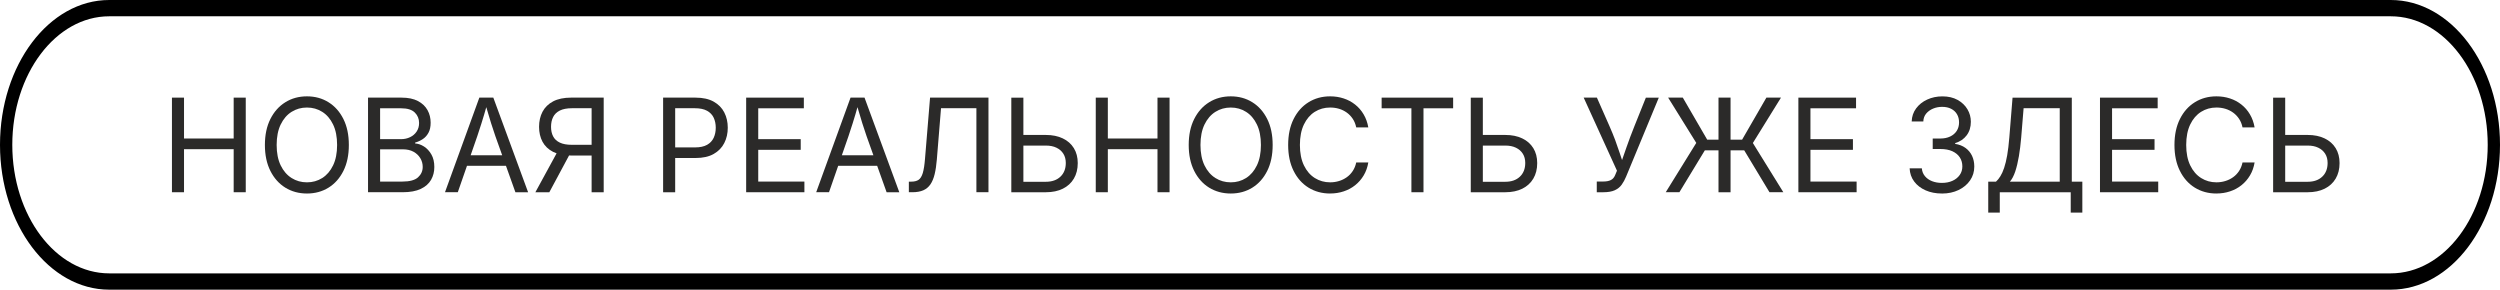 <?xml version="1.0" encoding="UTF-8"?> <svg xmlns="http://www.w3.org/2000/svg" xmlns:xlink="http://www.w3.org/1999/xlink" xmlns:xodm="http://www.corel.com/coreldraw/odm/2003" xml:space="preserve" width="228.877mm" height="26.519mm" version="1.1" style="shape-rendering:geometricPrecision; text-rendering:geometricPrecision; image-rendering:optimizeQuality; fill-rule:evenodd; clip-rule:evenodd" viewBox="0 0 3125.86 362.18"> <defs> <style type="text/css"> .fil1 {fill:#2B2A29;fill-rule:nonzero} .fil0 {fill:black;fill-rule:nonzero} </style> </defs> <g id="Слой_x0020_1">  <path class="fil0" d="M136.58 20.37c-66.84,0 -121.21,72.1 -121.21,160.72 0,88.64 54.38,160.72 121.21,160.72l2852.69 0c66.85,0 121.23,-72.08 121.23,-160.72 0,-88.62 -54.38,-160.72 -121.23,-160.72l-2852.69 0zm2852.69 341.81l-2852.69 0c-75.3,0 -136.58,-81.24 -136.58,-181.09 0,-99.85 61.28,-181.09 136.58,-181.09l2852.69 0c75.32,0 136.59,81.24 136.59,181.09 0,99.86 -61.27,181.09 -136.59,181.09z"></path> <polygon class="fil1" points="214.99,240.36 214.99,122.07 230.09,122.07 230.09,173.18 292.17,173.18 292.17,122.07 307.27,122.07 307.27,240.36 292.17,240.36 292.17,186.54 230.09,186.54 230.09,240.36 "></polygon> <path id="_1" class="fil1" d="M383.79 241.96c-10.11,0 -19.13,-2.47 -27.05,-7.34 -7.91,-4.9 -14.15,-11.9 -18.7,-20.98 -4.55,-9.08 -6.83,-19.86 -6.83,-32.36 0,-12.55 2.28,-23.36 6.83,-32.41 4.55,-9.08 10.79,-16.1 18.7,-21 7.91,-4.93 16.94,-7.4 27.05,-7.4 10.11,0 19.11,2.47 26.99,7.4 7.89,4.91 14.09,11.92 18.62,21 4.53,9.05 6.78,19.86 6.78,32.41 0,12.49 -2.25,23.28 -6.78,32.36 -4.52,9.08 -10.73,16.07 -18.62,20.98 -7.89,4.88 -16.88,7.34 -26.99,7.34zm0 -13.98c7.05,0 13.41,-1.79 19.08,-5.37 5.69,-3.58 10.22,-8.83 13.58,-15.8 3.36,-6.96 5.04,-15.47 5.04,-25.53 0,-10.16 -1.68,-18.73 -5.04,-25.66 -3.36,-6.96 -7.89,-12.25 -13.58,-15.8 -5.66,-3.58 -12.03,-5.37 -19.08,-5.37 -7.1,0 -13.5,1.79 -19.21,5.39 -5.72,3.6 -10.27,8.89 -13.63,15.83 -3.36,6.96 -5.04,15.5 -5.04,25.61 0,10.05 1.68,18.56 5.04,25.5 3.36,6.94 7.91,12.19 13.63,15.8 5.72,3.6 12.11,5.39 19.21,5.39z"></path> <path id="_2" class="fil1" d="M460.16 240.36l0 -118.29 41.92 0c8.27,0 15.07,1.41 20.46,4.25 5.37,2.82 9.35,6.61 11.98,11.33 2.63,4.74 3.93,10 3.93,15.77 0,5.07 -0.89,9.27 -2.71,12.57 -1.79,3.31 -4.15,5.96 -7.1,7.91 -2.93,1.95 -6.12,3.41 -9.57,4.36l0 1.11c3.71,0.22 7.4,1.49 11.08,3.82 3.68,2.33 6.75,5.64 9.21,9.92 2.47,4.28 3.69,9.51 3.69,15.72 0,5.94 -1.36,11.27 -4.09,16.04 -2.74,4.74 -6.99,8.54 -12.82,11.3 -5.83,2.79 -13.39,4.17 -22.71,4.17l-43.28 0zm15.09 -13.33l27.78 0c9.21,0 15.77,-1.79 19.65,-5.31 3.9,-3.55 5.85,-7.89 5.85,-13.03 0,-3.96 -1,-7.61 -3.03,-10.95 -2.01,-3.33 -4.85,-6.02 -8.51,-8.02 -3.68,-2.01 -8.08,-3.01 -13.14,-3.01l-28.59 0 0 40.32zm0 -53.03l26.04 0c4.23,0 8.08,-0.84 11.52,-2.52 3.44,-1.65 6.15,-4.01 8.16,-7.05 2.03,-3.06 3.03,-6.61 3.03,-10.68 0,-5.15 -1.79,-9.49 -5.36,-13.03 -3.58,-3.55 -9.19,-5.31 -16.86,-5.31l-26.53 0 0 38.59z"></path> <path id="_3" class="fil1" d="M556.39 240.36l42.95 -118.29 17.48 0 43.49 118.29 -15.88 0 -25.07 -70.19c-1.54,-4.33 -3.33,-9.76 -5.37,-16.23 -2.03,-6.48 -4.53,-14.74 -7.43,-24.8l2.84 0c-2.84,10.16 -5.31,18.54 -7.42,25.12 -2.09,6.59 -3.82,11.9 -5.18,15.91l-24.39 70.19 -16.04 0zm21.6 -33.03l0 -13.17 60.73 0 0 13.17 -60.73 0z"></path> <path id="_4" class="fil1" d="M754.81 240.36l-15.09 0 0 -105.04 -24.61 0c-6.23,0 -11.27,0.98 -15.12,2.9 -3.85,1.92 -6.64,4.63 -8.37,8.1 -1.76,3.47 -2.63,7.56 -2.63,12.25 0,4.61 0.87,8.59 2.63,11.95 1.73,3.36 4.53,5.96 8.35,7.78 3.79,1.84 8.81,2.76 14.99,2.76l31.44 0 0 13.41 -32.14 0c-9.16,0 -16.72,-1.54 -22.68,-4.58 -5.93,-3.04 -10.35,-7.26 -13.25,-12.66 -2.87,-5.39 -4.31,-11.63 -4.31,-18.67 0,-7.02 1.44,-13.31 4.31,-18.81 2.9,-5.5 7.32,-9.84 13.25,-12.98 5.96,-3.14 13.55,-4.72 22.76,-4.72l40.49 0 0 118.29zm-67.96 0l-17.45 0 29.05 -53.28 16.99 0 -28.59 53.28z"></path> <path id="_5" class="fil1" d="M829.12 240.36l0 -118.29 40.49 0c9.21,0 16.8,1.68 22.76,5.04 5.96,3.36 10.38,7.86 13.25,13.52 2.9,5.66 4.34,12.03 4.34,19.05 0,7.05 -1.44,13.44 -4.34,19.13 -2.87,5.72 -7.29,10.27 -13.22,13.66 -5.91,3.39 -13.5,5.09 -22.71,5.09l-28.64 0 0 -13.25 27.94 0c6.26,0 11.27,-1.08 15.09,-3.22 3.79,-2.14 6.56,-5.1 8.29,-8.81 1.71,-3.74 2.57,-7.94 2.57,-12.6 0,-4.63 -0.87,-8.81 -2.57,-12.49 -1.73,-3.68 -4.5,-6.59 -8.35,-8.7 -3.82,-2.11 -8.89,-3.17 -15.2,-3.17l-24.61 0 0 105.04 -15.09 0z"></path> <polygon id="_6" class="fil1" points="932.96,240.36 932.96,122.07 1005.08,122.07 1005.08,135.4 948.06,135.4 948.06,173.99 1001.17,173.99 1001.17,187.33 948.06,187.33 948.06,227.03 1005.78,227.03 1005.78,240.36 "></polygon> <path id="_7" class="fil1" d="M1020.52 240.36l42.95 -118.29 17.48 0 43.49 118.29 -15.88 0 -25.07 -70.19c-1.54,-4.33 -3.33,-9.76 -5.37,-16.23 -2.03,-6.48 -4.53,-14.74 -7.43,-24.8l2.84 0c-2.84,10.16 -5.31,18.54 -7.42,25.12 -2.09,6.59 -3.82,11.9 -5.18,15.91l-24.39 70.19 -16.04 0zm21.6 -33.03l0 -13.17 60.73 0 0 13.17 -60.73 0z"></path> <path id="_8" class="fil1" d="M1136.37 240.36l0 -13.25 3.17 0c3.71,0 6.69,-0.76 8.94,-2.22 2.25,-1.49 4.01,-4.31 5.29,-8.46 1.27,-4.17 2.22,-10.24 2.84,-18.24l6.29 -76.12 73.03 0 0 118.29 -15.09 0 0 -105.04 -44.23 0 -5.23 64.14c-0.57,7.05 -1.49,13.14 -2.74,18.32 -1.25,5.15 -3.01,9.4 -5.28,12.74 -2.28,3.33 -5.26,5.8 -8.92,7.43 -3.69,1.6 -8.27,2.41 -13.71,2.41l-4.36 0z"></path> <path id="_9" class="fil1" d="M1275.56 168.74l32.14 0c8.16,0 15.2,1.44 21.16,4.31 5.96,2.84 10.57,6.91 13.82,12.17 3.25,5.28 4.88,11.52 4.88,18.7 0,7.48 -1.63,13.93 -4.85,19.38 -3.22,5.45 -7.81,9.67 -13.77,12.63 -5.96,2.95 -13.03,4.44 -21.25,4.44l-43.2 0 0 -118.29 15.09 0 0 105.2 28.1 0c7.67,0 13.74,-2.14 18.21,-6.37 4.47,-4.23 6.72,-9.95 6.72,-17.15 0,-4.5 -1.03,-8.35 -3.06,-11.57 -2.03,-3.22 -4.9,-5.74 -8.62,-7.51 -3.68,-1.79 -8.1,-2.66 -13.25,-2.66l-32.14 0 0 -13.28z"></path> <polygon id="_10" class="fil1" points="1370.08,240.36 1370.08,122.07 1385.17,122.07 1385.17,173.18 1447.26,173.18 1447.26,122.07 1462.35,122.07 1462.35,240.36 1447.26,240.36 1447.26,186.54 1385.17,186.54 1385.17,240.36 "></polygon> <path id="_11" class="fil1" d="M1538.88 241.96c-10.11,0 -19.13,-2.47 -27.05,-7.34 -7.91,-4.9 -14.15,-11.9 -18.7,-20.98 -4.55,-9.08 -6.83,-19.86 -6.83,-32.36 0,-12.55 2.28,-23.36 6.83,-32.41 4.55,-9.08 10.79,-16.1 18.7,-21 7.91,-4.93 16.94,-7.4 27.05,-7.4 10.11,0 19.11,2.47 26.99,7.4 7.89,4.91 14.09,11.92 18.62,21 4.53,9.05 6.78,19.86 6.78,32.41 0,12.49 -2.25,23.28 -6.78,32.36 -4.52,9.08 -10.73,16.07 -18.62,20.98 -7.89,4.88 -16.88,7.34 -26.99,7.34zm0 -13.98c7.05,0 13.41,-1.79 19.08,-5.37 5.69,-3.58 10.22,-8.83 13.58,-15.8 3.36,-6.96 5.04,-15.47 5.04,-25.53 0,-10.16 -1.68,-18.73 -5.04,-25.66 -3.36,-6.96 -7.89,-12.25 -13.58,-15.8 -5.66,-3.58 -12.03,-5.37 -19.08,-5.37 -7.1,0 -13.5,1.79 -19.21,5.39 -5.72,3.6 -10.27,8.89 -13.63,15.83 -3.36,6.96 -5.04,15.5 -5.04,25.61 0,10.05 1.68,18.56 5.04,25.5 3.36,6.94 7.91,12.19 13.63,15.8 5.72,3.6 12.11,5.39 19.21,5.39z"></path> <path id="_12" class="fil1" d="M1663.13 241.96c-10.11,0 -19.13,-2.47 -27.04,-7.34 -7.91,-4.9 -14.12,-11.9 -18.65,-20.98 -4.53,-9.08 -6.8,-19.86 -6.8,-32.36 0,-12.55 2.28,-23.36 6.8,-32.41 4.53,-9.08 10.73,-16.1 18.65,-21 7.91,-4.93 16.94,-7.4 27.04,-7.4 5.99,0 11.63,0.87 16.94,2.63 5.34,1.73 10.11,4.31 14.33,7.67 4.23,3.36 7.78,7.42 10.6,12.22 2.84,4.77 4.8,10.22 5.85,16.32l-15.1 0c-0.84,-4.09 -2.28,-7.64 -4.33,-10.73 -2.03,-3.06 -4.53,-5.66 -7.45,-7.78 -2.93,-2.11 -6.18,-3.71 -9.73,-4.77 -3.55,-1.06 -7.24,-1.57 -11.11,-1.57 -7.1,0 -13.49,1.79 -19.21,5.39 -5.72,3.6 -10.24,8.89 -13.58,15.83 -3.33,6.96 -5.01,15.5 -5.01,25.61 0,10.05 1.68,18.56 5.04,25.53 3.36,6.97 7.91,12.22 13.63,15.8 5.72,3.58 12.09,5.37 19.13,5.37 3.88,0 7.56,-0.54 11.11,-1.63 3.55,-1.08 6.8,-2.68 9.73,-4.77 2.93,-2.09 5.42,-4.69 7.45,-7.78 2.06,-3.09 3.49,-6.67 4.33,-10.68l15.1 0c-1,6.04 -2.93,11.44 -5.77,16.2 -2.82,4.74 -6.37,8.83 -10.6,12.22 -4.23,3.39 -9,5.96 -14.34,7.72 -5.31,1.79 -10.98,2.68 -17.02,2.68z"></path> <polygon id="_13" class="fil1" points="1727.52,135.4 1727.52,122.07 1816.92,122.07 1816.92,135.4 1779.85,135.4 1779.85,240.36 1764.75,240.36 1764.75,135.4 "></polygon> <path id="_14" class="fil1" d="M1850.04 168.74l32.14 0c8.16,0 15.2,1.44 21.16,4.31 5.96,2.84 10.57,6.91 13.82,12.17 3.25,5.28 4.88,11.52 4.88,18.7 0,7.48 -1.63,13.93 -4.85,19.38 -3.22,5.45 -7.81,9.67 -13.77,12.63 -5.96,2.95 -13.03,4.44 -21.25,4.44l-43.2 0 0 -118.29 15.09 0 0 105.2 28.1 0c7.67,0 13.74,-2.14 18.21,-6.37 4.47,-4.23 6.72,-9.95 6.72,-17.15 0,-4.5 -1.03,-8.35 -3.06,-11.57 -2.03,-3.22 -4.9,-5.74 -8.62,-7.51 -3.68,-1.79 -8.1,-2.66 -13.25,-2.66l-32.14 0 0 -13.28z"></path> <path id="_15" class="fil1" d="M1996.51 240.36l0 -13.41 8.27 0c3.9,0 7.05,-0.62 9.43,-1.87 2.38,-1.25 4.15,-3.33 5.31,-6.23l2.25 -5.39 -41.62 -91.38 16.53 0 15.55 35.26c2.79,6.34 5.2,12.22 7.24,17.62 2.01,5.39 3.85,10.65 5.5,15.72 1.68,5.1 3.41,10.3 5.2,15.64l-4.2 0c2.49,-7.1 5.1,-14.58 7.81,-22.47 2.74,-7.89 6.04,-16.72 9.97,-26.5l14.15 -35.26 16.18 0 -40.89 98.75c-1.57,3.82 -3.44,7.18 -5.55,10.14 -2.11,2.93 -4.99,5.23 -8.62,6.91 -3.6,1.65 -8.46,2.49 -14.47,2.49l-8.02 0z"></path> <path id="_16" class="fil1" d="M2163.79 122.07l0 118.29 -15.07 0 0 -118.29 15.07 0zm-81.05 118.29l38.18 -61.68 -35.18 -56.61 18.35 0 30.49 52.55 43.66 0 30.35 -52.55 18.24 0 -35.15 56.75 38.1 61.54 -17.32 0 -31.6 -52.41 -49.21 0 -31.84 52.41 -17.07 0z"></path> <polygon id="_17" class="fil1" points="2248.59,240.36 2248.59,122.07 2320.7,122.07 2320.7,135.4 2263.68,135.4 2263.68,173.99 2316.8,173.99 2316.8,187.33 2263.68,187.33 2263.68,227.03 2321.4,227.03 2321.4,240.36 "></polygon> <path id="_18" class="fil1" d="M2428.18 241.96c-7.72,0 -14.58,-1.33 -20.54,-3.98 -5.99,-2.66 -10.73,-6.31 -14.25,-11.03 -3.52,-4.72 -5.42,-10.19 -5.69,-16.45l15.26 0c0.3,3.77 1.6,7.02 3.85,9.73 2.25,2.74 5.2,4.82 8.89,6.29 3.69,1.44 7.78,2.17 12.28,2.17 4.96,0 9.38,-0.84 13.2,-2.57 3.85,-1.71 6.88,-4.15 9.11,-7.26 2.22,-3.12 3.33,-6.72 3.33,-10.79 0,-4.31 -1.08,-8.08 -3.22,-11.33 -2.14,-3.25 -5.26,-5.8 -9.32,-7.67 -4.07,-1.84 -9.05,-2.76 -14.93,-2.76l-9.59 0 0 -13.12 9.59 0c4.61,0 8.67,-0.81 12.19,-2.49 3.52,-1.65 6.26,-4.01 8.21,-7.02 1.95,-3.01 2.95,-6.56 2.95,-10.65 0,-3.9 -0.87,-7.32 -2.6,-10.24 -1.71,-2.9 -4.17,-5.18 -7.34,-6.78 -3.17,-1.63 -6.91,-2.41 -11.19,-2.41 -4.01,0 -7.78,0.7 -11.3,2.17 -3.52,1.46 -6.42,3.55 -8.67,6.23 -2.25,2.71 -3.44,5.99 -3.6,9.84l-14.53 0c0.22,-6.18 2.06,-11.63 5.56,-16.34 3.5,-4.71 8.1,-8.4 13.85,-11.03 5.74,-2.65 12.09,-3.98 19.02,-3.98 7.34,0 13.68,1.49 19.02,4.44 5.31,2.98 9.4,6.86 12.25,11.68 2.87,4.82 4.28,10.03 4.28,15.64 0,6.67 -1.76,12.33 -5.26,16.99 -3.52,4.66 -8.32,7.89 -14.34,9.67l0 0.98c5.01,0.79 9.32,2.47 12.9,5.07 3.58,2.6 6.29,5.88 8.18,9.84 1.87,3.98 2.82,8.46 2.82,13.41 0,6.48 -1.76,12.25 -5.26,17.32 -3.5,5.1 -8.27,9.11 -14.36,12.03 -6.1,2.93 -12.98,4.42 -20.73,4.42z"></path> <path id="_19" class="fil1" d="M2485.98 265.78l0 -38.67 9.7 0c1.95,-1.76 3.79,-4.01 5.5,-6.8 1.73,-2.76 3.31,-6.29 4.72,-10.54 1.44,-4.28 2.71,-9.49 3.79,-15.69 1.08,-6.21 1.95,-13.58 2.65,-22.14l4.04 -49.86 74.09 0 0 105.04 13.17 0 0 38.67 -14.52 0 0 -25.42 -88.7 0 0 25.42 -14.44 0zm27.07 -38.67l62.33 0 0 -91.79 -45.18 0 -3.01 36.61c-0.7,8.29 -1.65,16.07 -2.87,23.33 -1.22,7.26 -2.74,13.6 -4.55,19.11 -1.84,5.47 -4.06,9.7 -6.72,12.74z"></path> <polygon id="_20" class="fil1" points="2625.7,240.36 2625.7,122.07 2697.82,122.07 2697.82,135.4 2640.8,135.4 2640.8,173.99 2693.91,173.99 2693.91,187.33 2640.8,187.33 2640.8,227.03 2698.52,227.03 2698.52,240.36 "></polygon> <path id="_21" class="fil1" d="M2771.31 241.96c-10.11,0 -19.13,-2.47 -27.04,-7.34 -7.91,-4.9 -14.12,-11.9 -18.65,-20.98 -4.53,-9.08 -6.8,-19.86 -6.8,-32.36 0,-12.55 2.28,-23.36 6.8,-32.41 4.53,-9.08 10.73,-16.1 18.65,-21 7.91,-4.93 16.94,-7.4 27.04,-7.4 5.99,0 11.63,0.87 16.94,2.63 5.34,1.73 10.11,4.31 14.33,7.67 4.23,3.36 7.78,7.42 10.6,12.22 2.84,4.77 4.8,10.22 5.85,16.32l-15.1 0c-0.84,-4.09 -2.28,-7.64 -4.33,-10.73 -2.03,-3.06 -4.53,-5.66 -7.45,-7.78 -2.93,-2.11 -6.18,-3.71 -9.73,-4.77 -3.55,-1.06 -7.24,-1.57 -11.11,-1.57 -7.1,0 -13.49,1.79 -19.21,5.39 -5.72,3.6 -10.24,8.89 -13.58,15.83 -3.33,6.96 -5.01,15.5 -5.01,25.61 0,10.05 1.68,18.56 5.04,25.53 3.36,6.97 7.91,12.22 13.63,15.8 5.72,3.58 12.09,5.37 19.13,5.37 3.88,0 7.56,-0.54 11.11,-1.63 3.55,-1.08 6.8,-2.68 9.73,-4.77 2.93,-2.09 5.42,-4.69 7.45,-7.78 2.06,-3.09 3.49,-6.67 4.33,-10.68l15.1 0c-1,6.04 -2.93,11.44 -5.77,16.2 -2.82,4.74 -6.37,8.83 -10.6,12.22 -4.23,3.39 -9,5.96 -14.34,7.72 -5.31,1.79 -10.98,2.68 -17.02,2.68z"></path> <path id="_22" class="fil1" d="M2853.26 168.74l32.14 0c8.16,0 15.2,1.44 21.16,4.31 5.96,2.84 10.57,6.91 13.82,12.17 3.25,5.28 4.88,11.52 4.88,18.7 0,7.48 -1.63,13.93 -4.85,19.38 -3.22,5.45 -7.81,9.67 -13.77,12.63 -5.96,2.95 -13.03,4.44 -21.25,4.44l-43.2 0 0 -118.29 15.09 0 0 105.2 28.1 0c7.67,0 13.74,-2.14 18.21,-6.37 4.47,-4.23 6.72,-9.95 6.72,-17.15 0,-4.5 -1.03,-8.35 -3.06,-11.57 -2.03,-3.22 -4.9,-5.74 -8.62,-7.51 -3.68,-1.79 -8.1,-2.66 -13.25,-2.66l-32.14 0 0 -13.28z"></path> </g> </svg> 